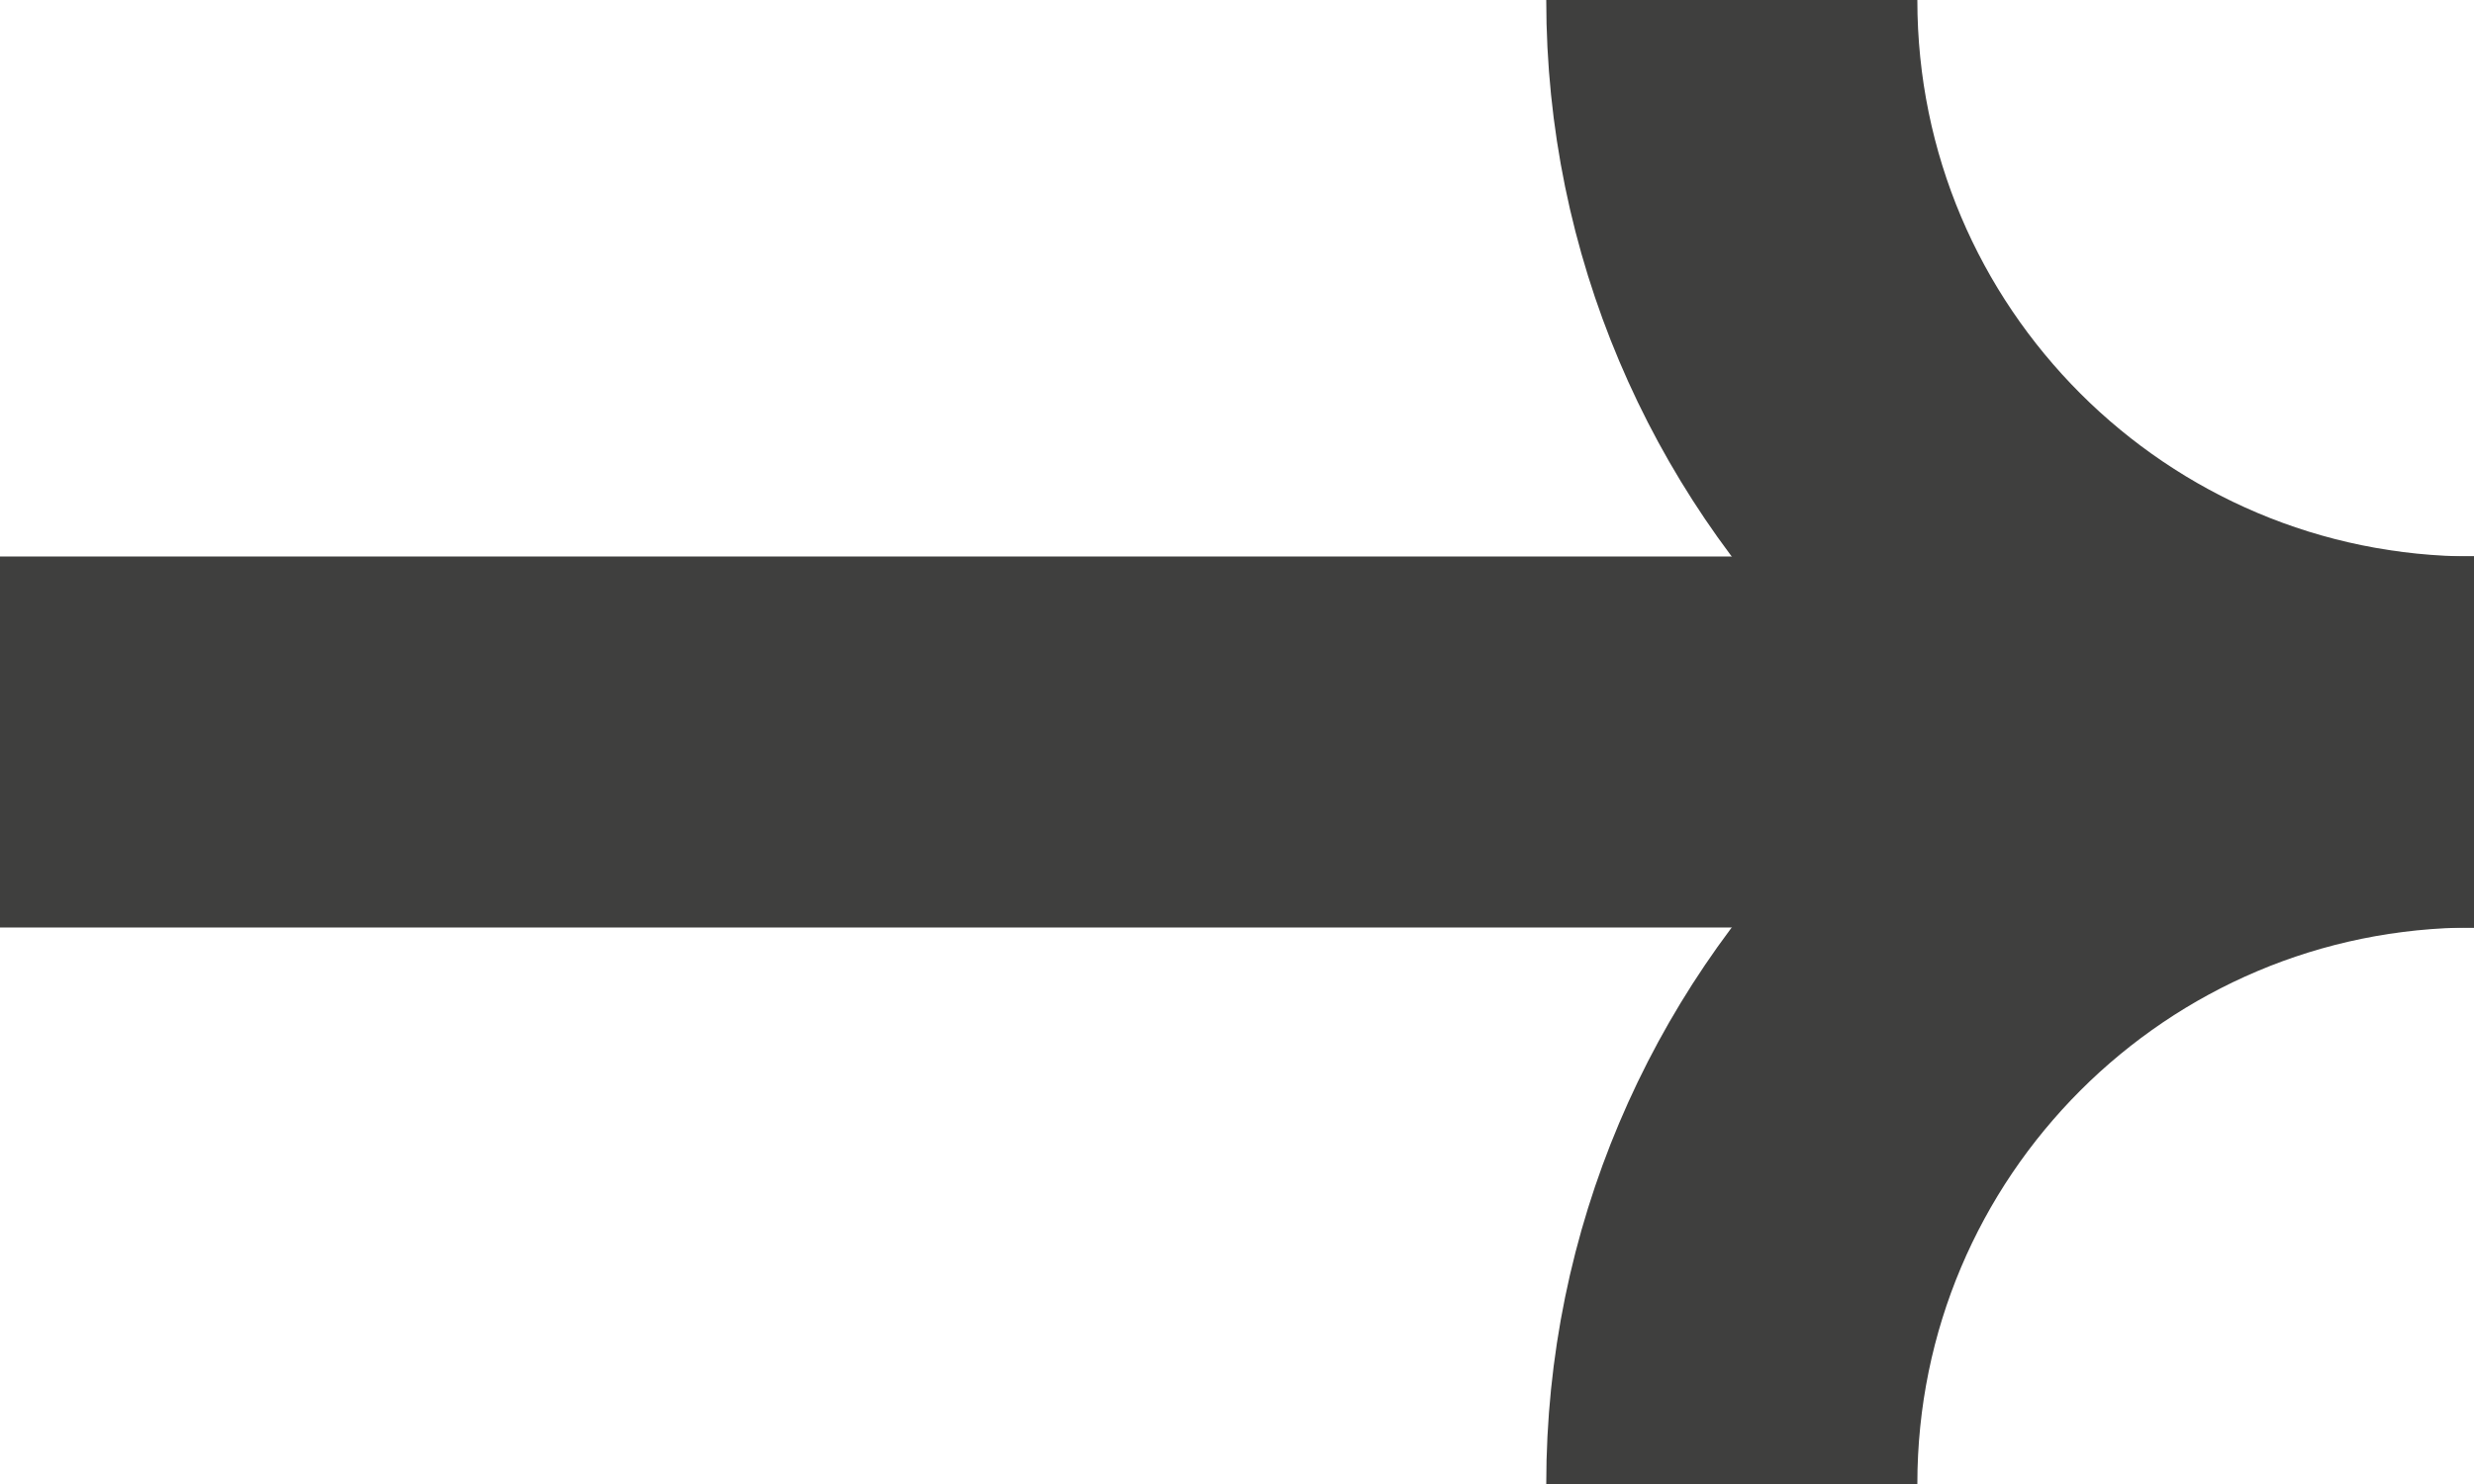 <?xml version="1.0" encoding="UTF-8"?> <svg xmlns="http://www.w3.org/2000/svg" width="20" height="12" viewBox="0 0 20 12" fill="none"> <path d="M0 6L20 6" stroke="#3F3F3E" stroke-width="3"></path> <path d="M20 6C16.686 6 14 8.686 14 12" stroke="#3F3F3E" stroke-width="3"></path> <path d="M20 6C16.686 6 14 3.314 14 0" stroke="#3F3F3E" stroke-width="3"></path> </svg> 